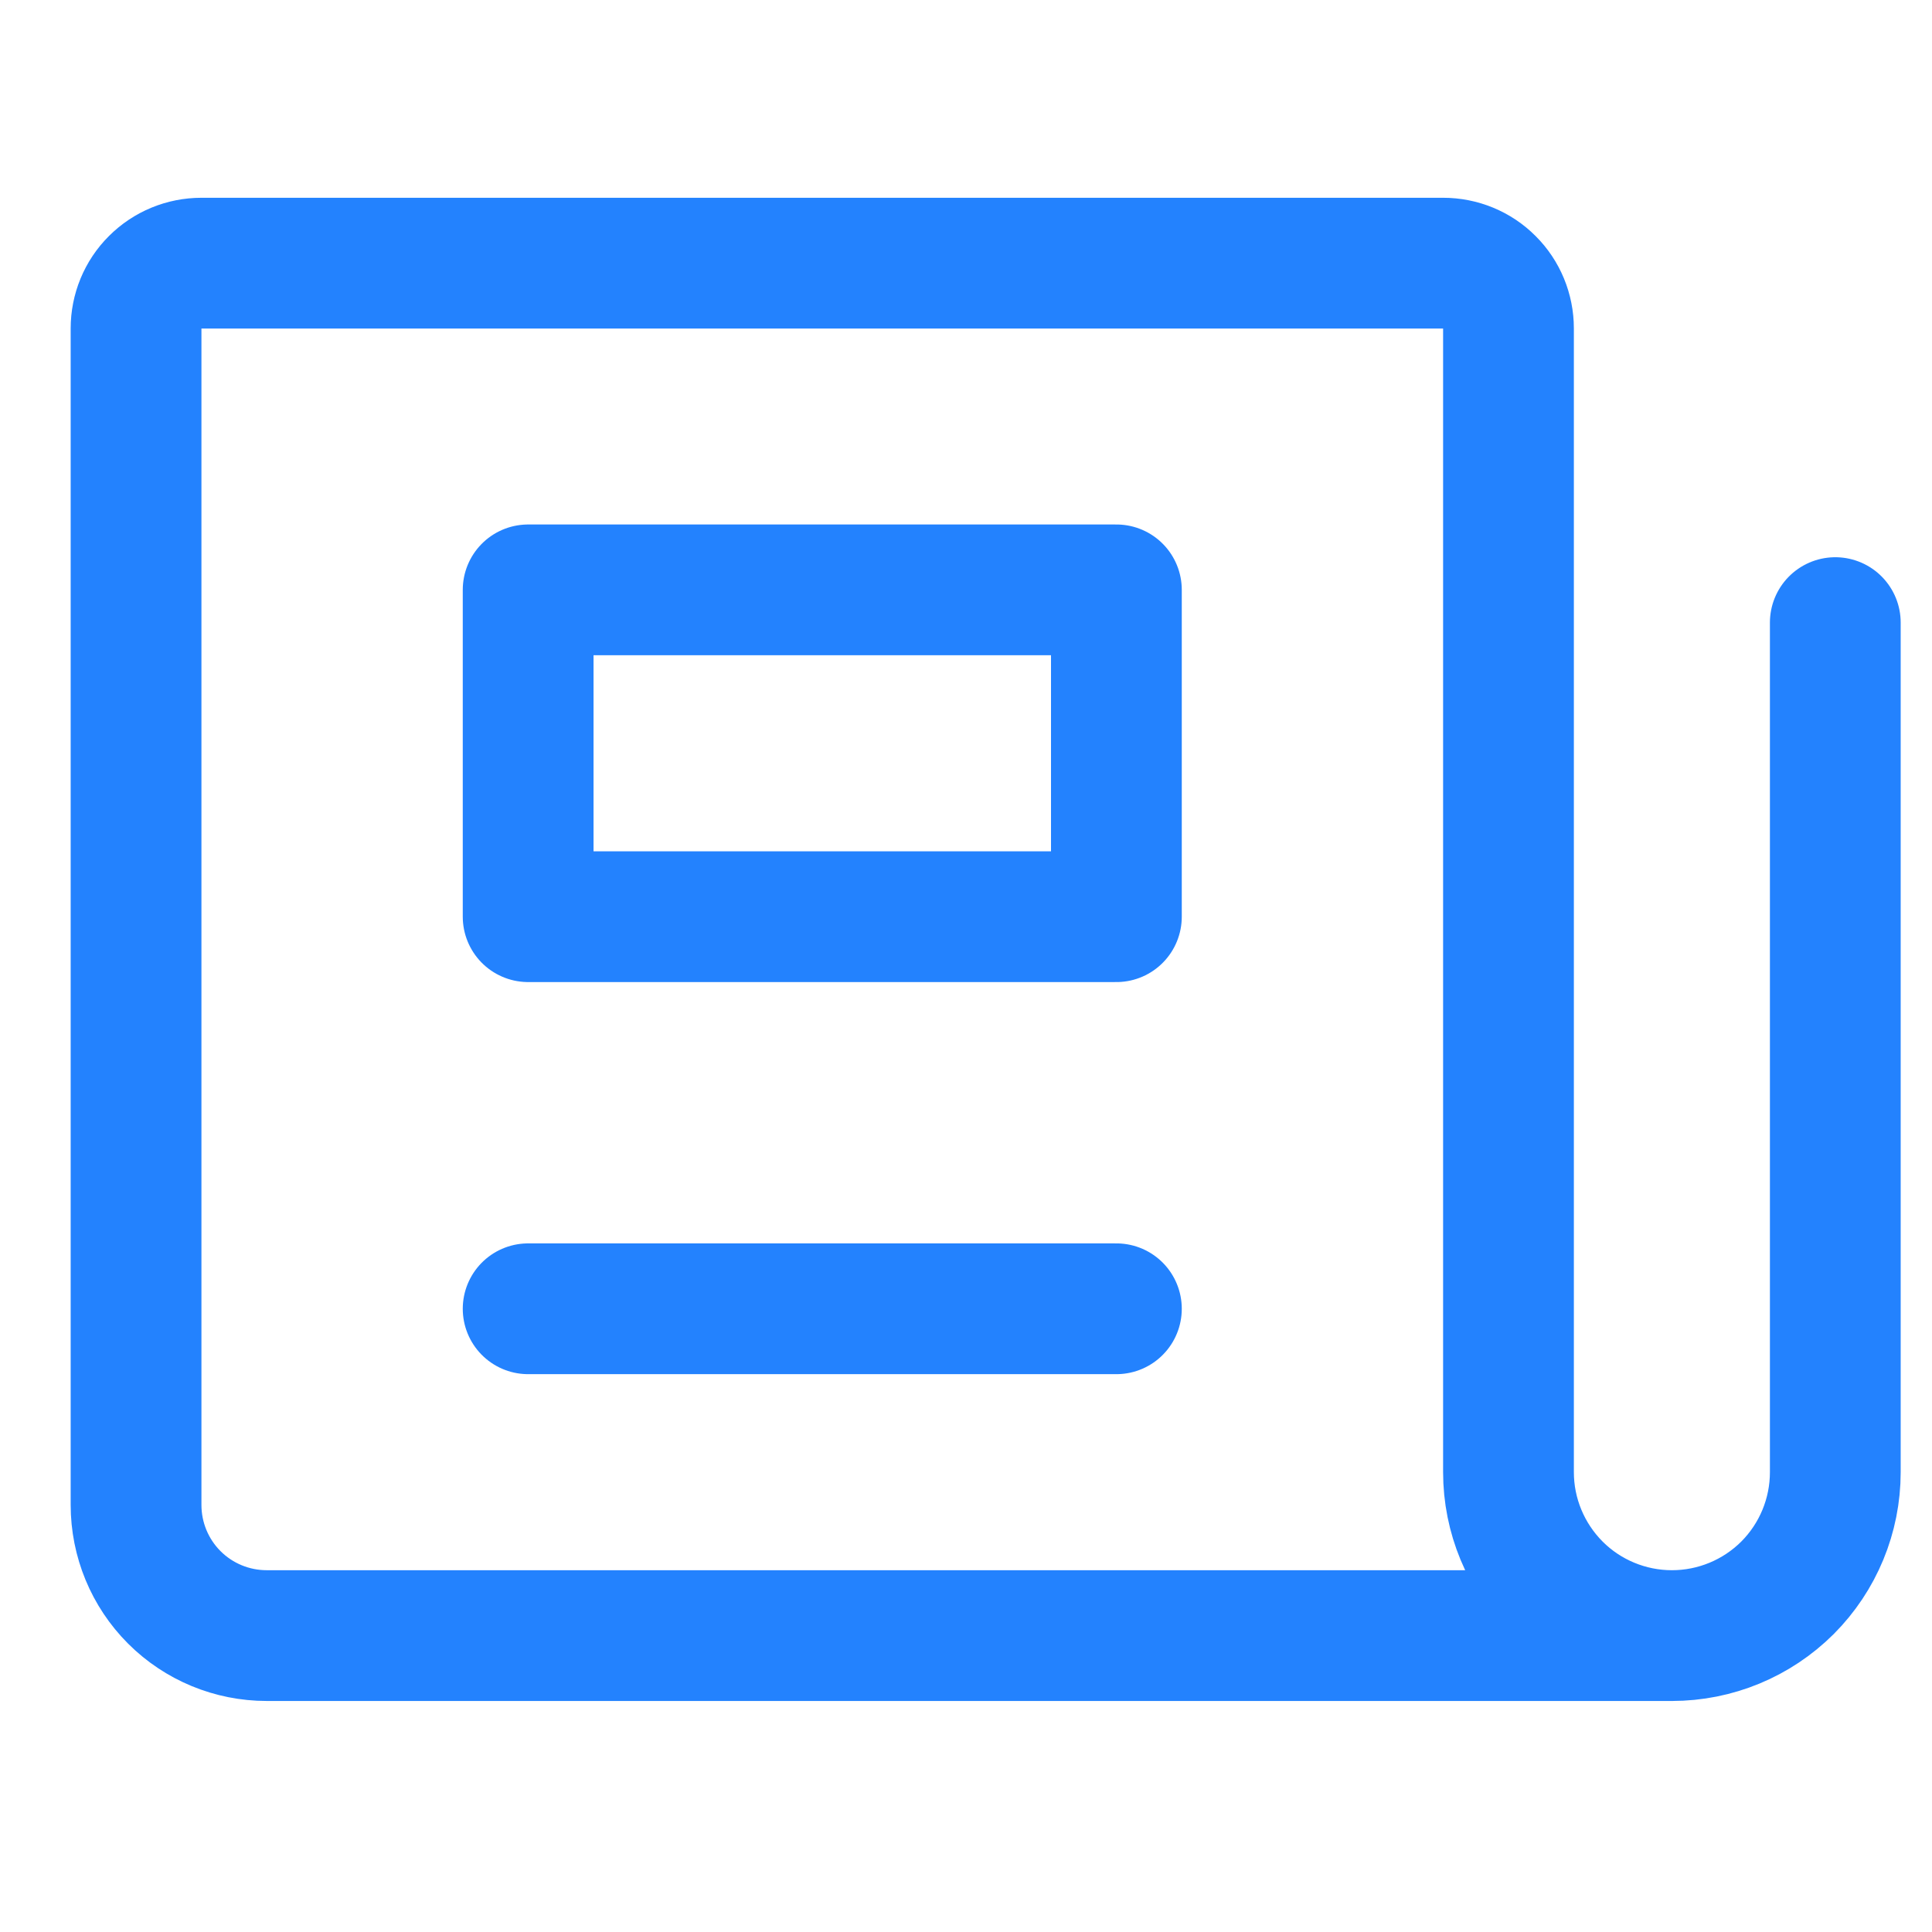<svg width="19" height="19" viewBox="0 0 19 19" fill="none" xmlns="http://www.w3.org/2000/svg">
<g clip-path="url(#clip0_752_2071)">
<path d="M18.049 6.123V14.478C18.049 14.905 17.88 15.313 17.579 15.615C17.277 15.916 16.869 16.085 16.442 16.085M16.442 16.085C16.016 16.085 15.607 15.916 15.306 15.615C15.005 15.313 14.835 14.905 14.835 14.478V3.23C14.835 3.06 14.768 2.896 14.647 2.776C14.527 2.655 14.363 2.588 14.193 2.588H1.981C1.81 2.588 1.647 2.655 1.526 2.776C1.405 2.896 1.338 3.06 1.338 3.23V14.8C1.338 15.141 1.473 15.468 1.714 15.709C1.955 15.95 2.282 16.085 2.623 16.085H16.442Z" stroke="#2382FE" stroke-width="1.286" stroke-linecap="round" stroke-linejoin="round"/>
<path d="M5.194 12.871H10.979M10.979 5.801H5.194V9.015H10.979V5.801Z" stroke="#2382FE" stroke-width="1.286" stroke-linecap="round" stroke-linejoin="round"/>
</g>
<defs>
<clipPath id="clip0_752_2071">
<rect width="17.997" height="17.997" fill="white" transform="translate(0.695 0.338)"/>
</clipPath>
</defs>
</svg>
